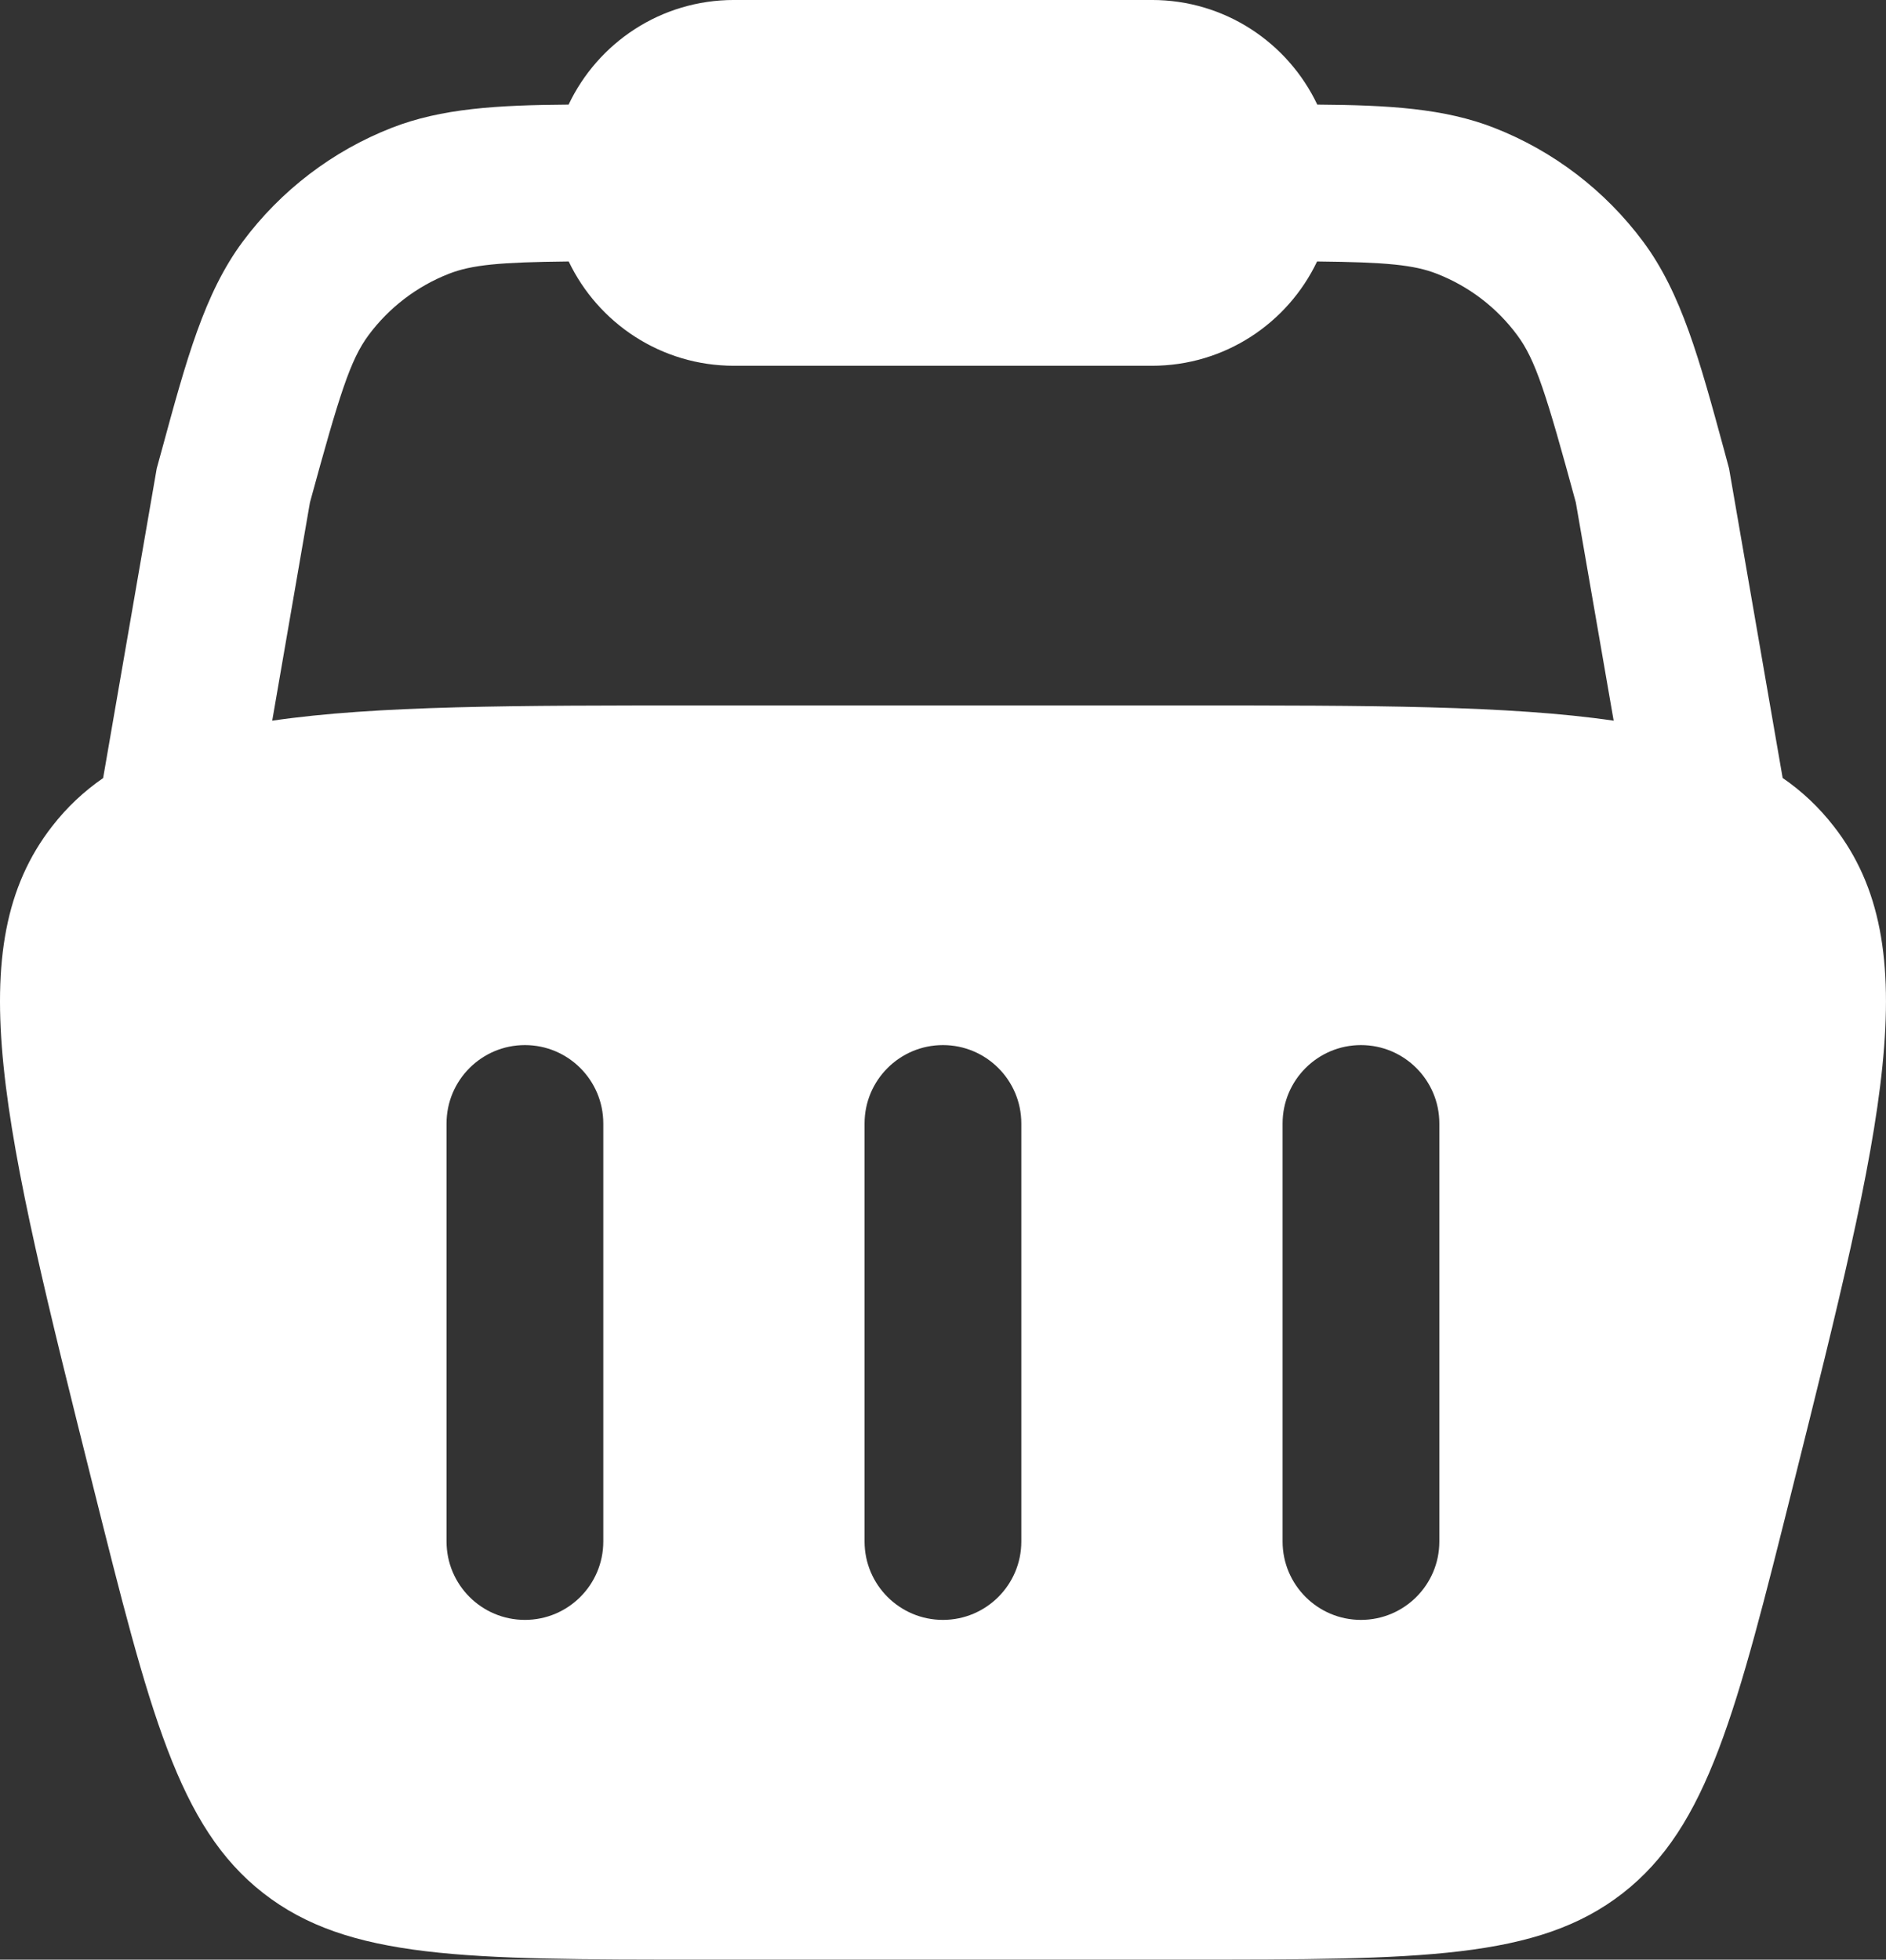 <?xml version="1.0" encoding="UTF-8" standalone="no"?>
<!-- Created with Inkscape (http://www.inkscape.org/) -->

<svg
   width="159.154mm"
   height="165.365mm"
   viewBox="0 0 159.154 165.365"
   version="1.1"
   id="svg5"
   xml:space="preserve"
   xmlns:inkscape="http://www.inkscape.org/namespaces/inkscape"
   xmlns:sodipodi="http://sodipodi.sourceforge.net/DTD/sodipodi-0.dtd"
   xmlns="http://www.w3.org/2000/svg"
   xmlns:svg="http://www.w3.org/2000/svg"><rect x="0" y="0" width="159.154" height="165.365" fill="#333333" stroke="none"/><sodipodi:namedview
     id="namedview7"
     pagecolor="#ffffff"
     bordercolor="#000000"
     borderopacity="0.25"
     inkscape:showpageshadow="2"
     inkscape:pageopacity="0.0"
     inkscape:pagecheckerboard="0"
     inkscape:deskcolor="#d1d1d1"
     inkscape:document-units="mm"
     showgrid="false" /><defs
     id="defs2" /><g
     inkscape:label="Layer 1"
     inkscape:groupmode="layer"
     id="layer1"
     transform="translate(-21.197,-97.931)"><g
       style="fill:#ffffff;fill-opacity:1"
       id="g191"
       transform="matrix(8.819,0,0,8.819,-5.059,78.087)"><path
         fill-rule="evenodd"
         clip-rule="evenodd"
         d="M 10,2.25 C 9.301,2.25 8.699,2.659 8.418,3.251 7.734,3.256 7.202,3.287 6.726,3.473 6.158,3.695 5.664,4.073 5.3,4.562 4.933,5.056 4.761,5.69 4.524,6.561 L 4.477,6.732 3.964,9.695 C 3.779,9.823 3.618,9.974 3.478,10.154 c -0.901,1.154 -0.472,2.87 0.386,6.301 0.546,2.183 0.819,3.274 1.632,3.909 C 6.31,21 7.435,21 9.685,21 h 4.631 c 2.25,0 3.375,0 4.189,-0.635 0.814,-0.635 1.087,-1.727 1.632,-3.909 0.858,-3.432 1.287,-5.148 0.386,-6.301 C 20.382,9.974 20.221,9.822 20.035,9.694 L 19.522,6.732 19.476,6.561 C 19.239,5.69 19.067,5.056 18.7,4.562 18.336,4.073 17.842,3.695 17.274,3.473 16.798,3.287 16.265,3.256 15.582,3.251 15.301,2.659 14.698,2.25 14,2.25 Z M 18.418,9.146 18.056,7.058 C 17.773,6.018 17.67,5.691 17.495,5.457 17.3,5.193 17.034,4.99 16.727,4.87 16.508,4.784 16.242,4.759 15.58,4.752 15.299,5.342 14.697,5.75 14,5.75 H 10 C 9.303,5.75 8.701,5.342 8.419,4.752 7.757,4.759 7.492,4.784 7.272,4.87 6.966,4.99 6.7,5.193 6.504,5.457 6.33,5.691 6.227,6.018 5.943,7.058 L 5.582,9.146 C 6.58,9 7.91,9 9.685,9 h 4.631 c 1.775,0 3.104,0 4.102,0.146 z M 8,12.25 c 0.414,0 0.75,0.336 0.75,0.75 v 4 C 8.75,17.414 8.414,17.75 8,17.75 7.586,17.75 7.25,17.414 7.25,17 V 13 C 7.25,12.586 7.586,12.25 8,12.25 Z M 16.75,13 c 0,-0.414 -0.336,-0.75 -0.75,-0.75 -0.414,0 -0.75,0.336 -0.75,0.75 v 4 c 0,0.414 0.336,0.75 0.75,0.75 0.414,0 0.75,-0.336 0.75,-0.75 z M 12,12.25 c 0.414,0 0.75,0.336 0.75,0.75 v 4 c 0,0.414 -0.336,0.75 -0.75,0.75 -0.414,0 -0.75,-0.336 -0.75,-0.75 v -4 c 0,-0.414 0.336,-0.75 0.75,-0.75 z"
         fill="#1c274c"
         id="path182"
         style="fill:#ffffff;fill-opacity:1" /></g></g></svg>
